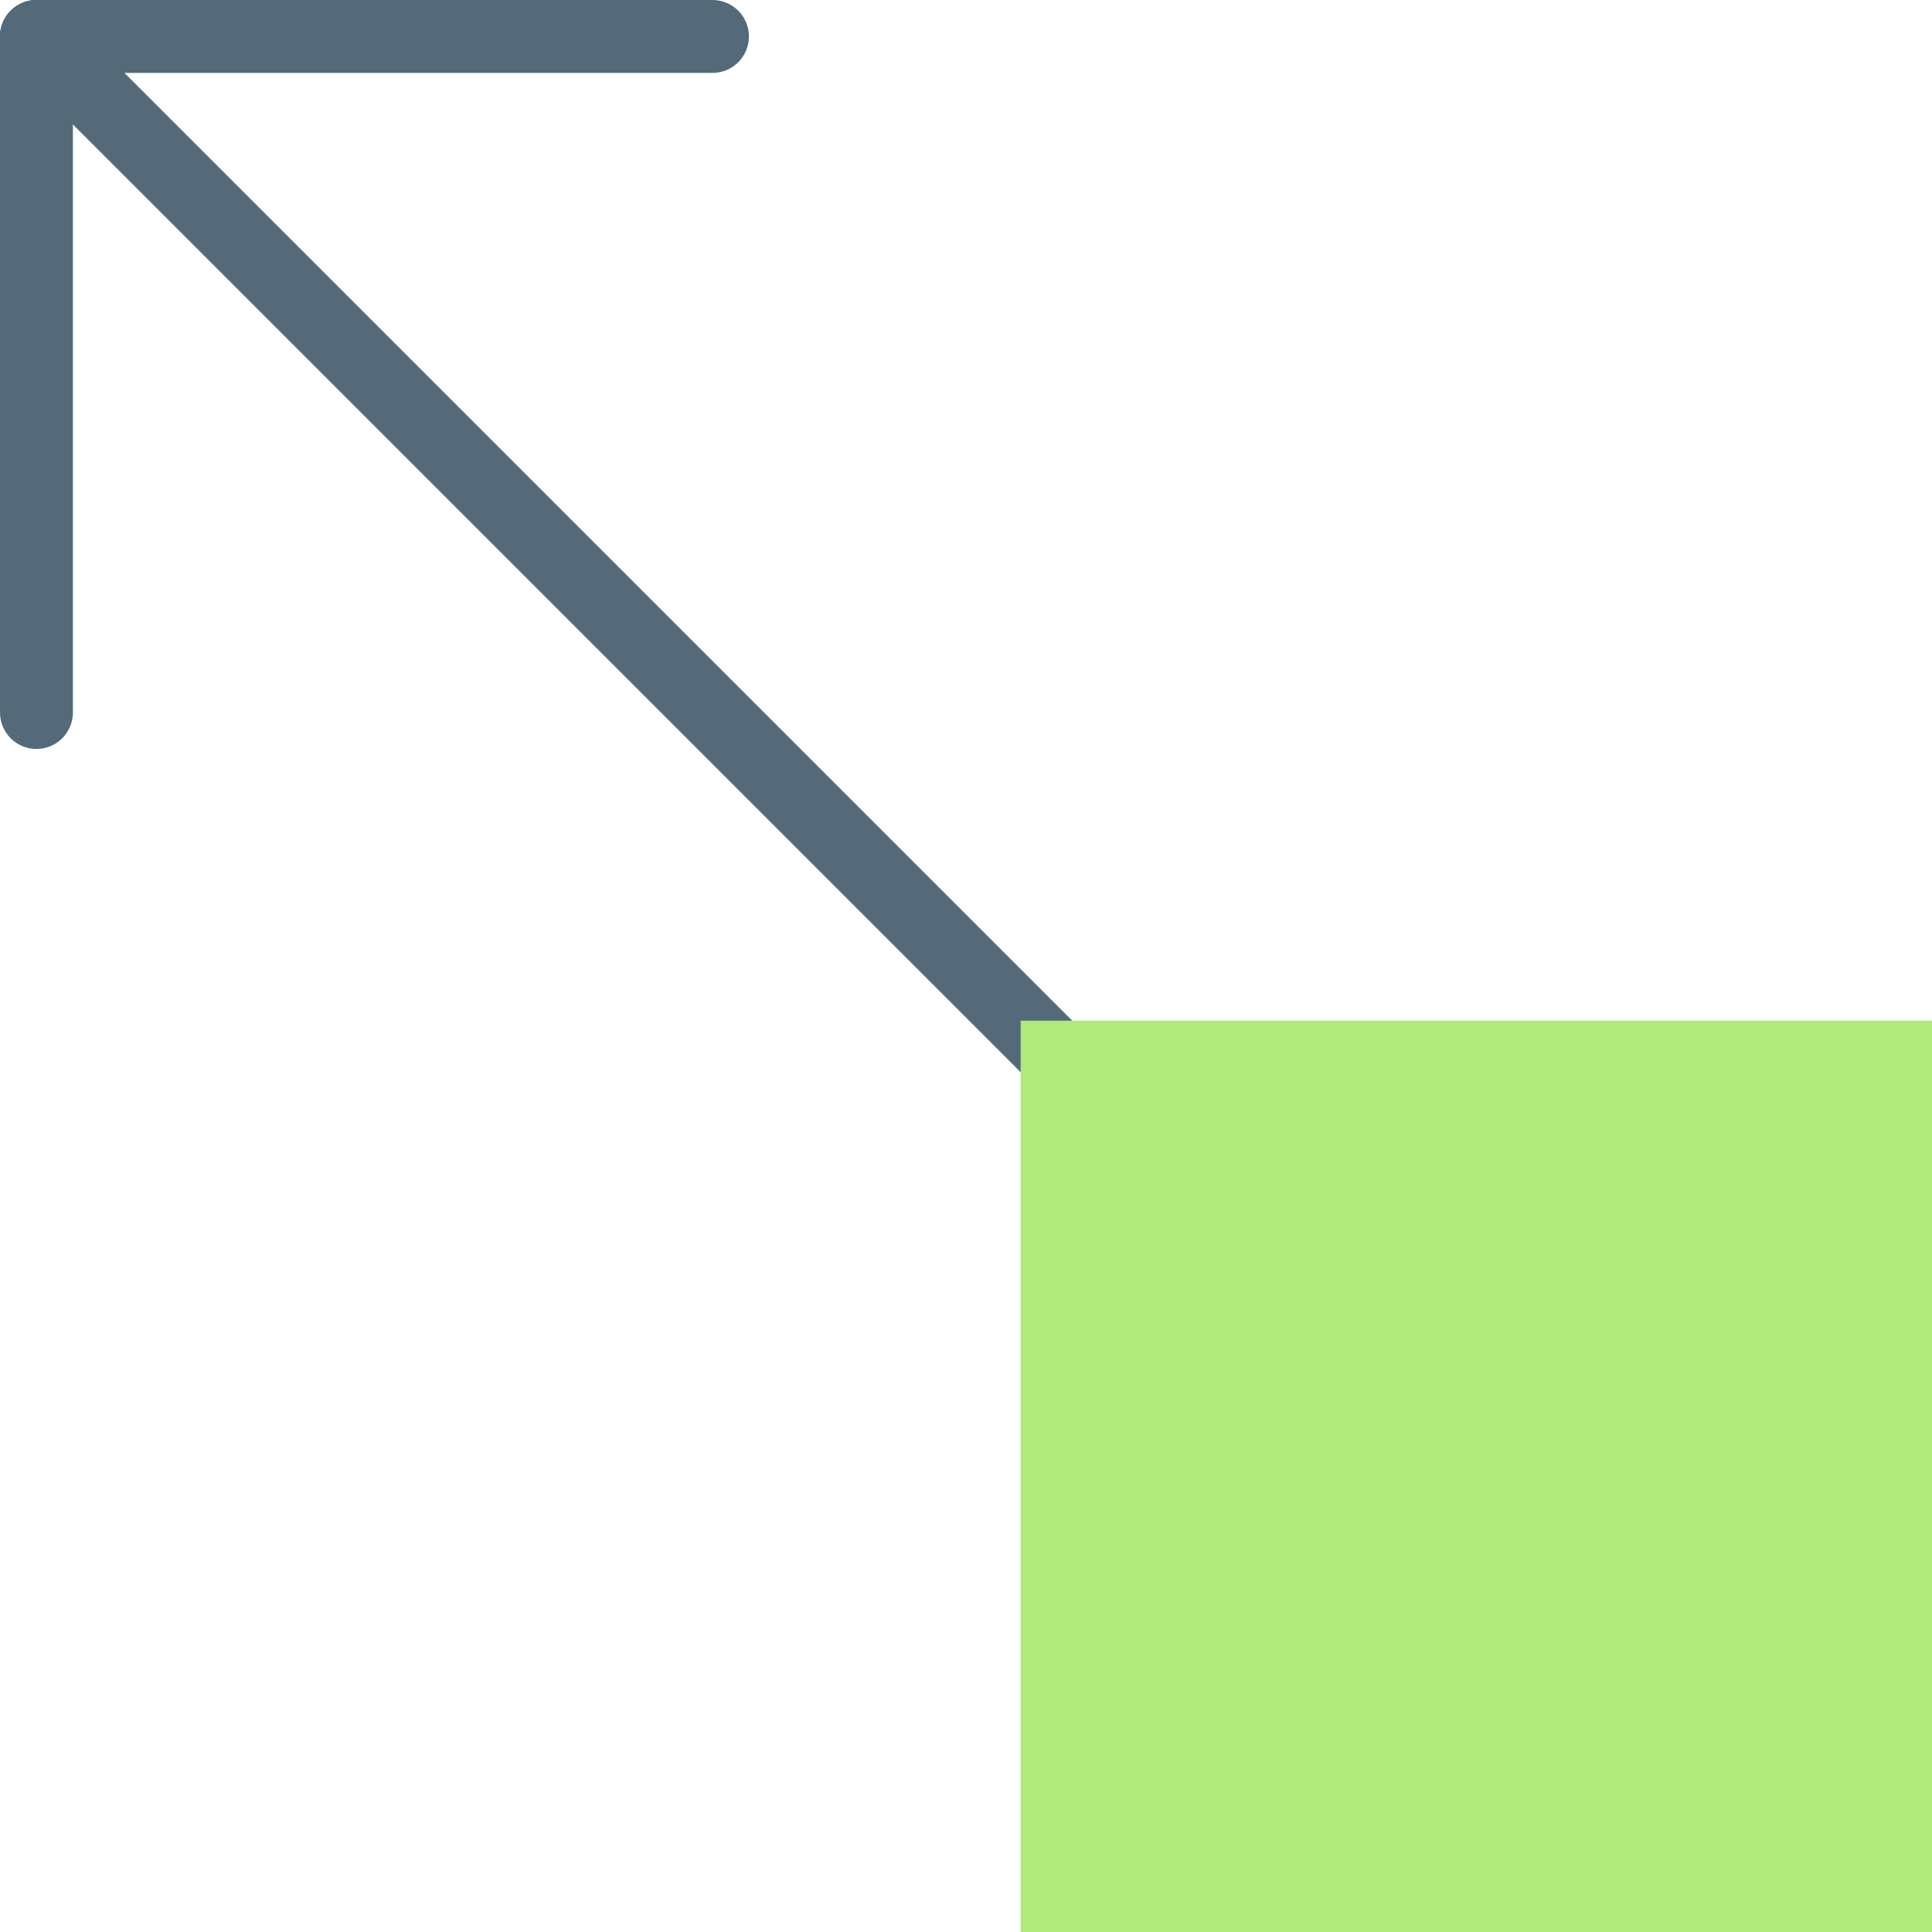 <?xml version="1.0" encoding="iso-8859-1"?>
<!-- Generator: Adobe Illustrator 18.0.0, SVG Export Plug-In . SVG Version: 6.00 Build 0)  -->
<!DOCTYPE svg PUBLIC "-//W3C//DTD SVG 1.1//EN" "http://www.w3.org/Graphics/SVG/1.1/DTD/svg11.dtd">
<svg version="1.1" id="Capa_1" xmlns="http://www.w3.org/2000/svg" xmlns:xlink="http://www.w3.org/1999/xlink" x="0px" y="0px"
	 viewBox="0 0 53 53" style="enable-background:new 0 0 53 53;" xml:space="preserve">
<g>
	<path style="fill:#546A79;" d="M28.818,29.818c-0.256,0-0.512-0.098-0.707-0.293L0.293,1.707c-0.391-0.391-0.391-1.023,0-1.414
		s1.023-0.391,1.414,0l27.818,27.818c0.391,0.391,0.391,1.023,0,1.414C29.33,29.721,29.074,29.818,28.818,29.818z"/>
	<path style="fill:#546A79;" d="M19.545,2H1C0.448,2,0,1.553,0,1s0.448-1,1-1h18.545c0.552,0,1,0.447,1,1S20.098,2,19.545,2z"/>
	<path style="fill:#546A79;" d="M1,20.546c-0.552,0-1-0.447-1-1V1c0-0.553,0.448-1,1-1s1,0.447,1,1v18.546
		C2,20.099,1.552,20.546,1,20.546z"/>
	<g>
		<rect x="29" y="29" style="fill:#B1E97C;" width="23" height="23"/>
		<path style="fill:#B1E97C;" d="M53,53H28V28h25V53z M30,51h21V30H30V51z"/>
	</g>
</g>
<g>
</g>
<g>
</g>
<g>
</g>
<g>
</g>
<g>
</g>
<g>
</g>
<g>
</g>
<g>
</g>
<g>
</g>
<g>
</g>
<g>
</g>
<g>
</g>
<g>
</g>
<g>
</g>
<g>
</g>
</svg>
